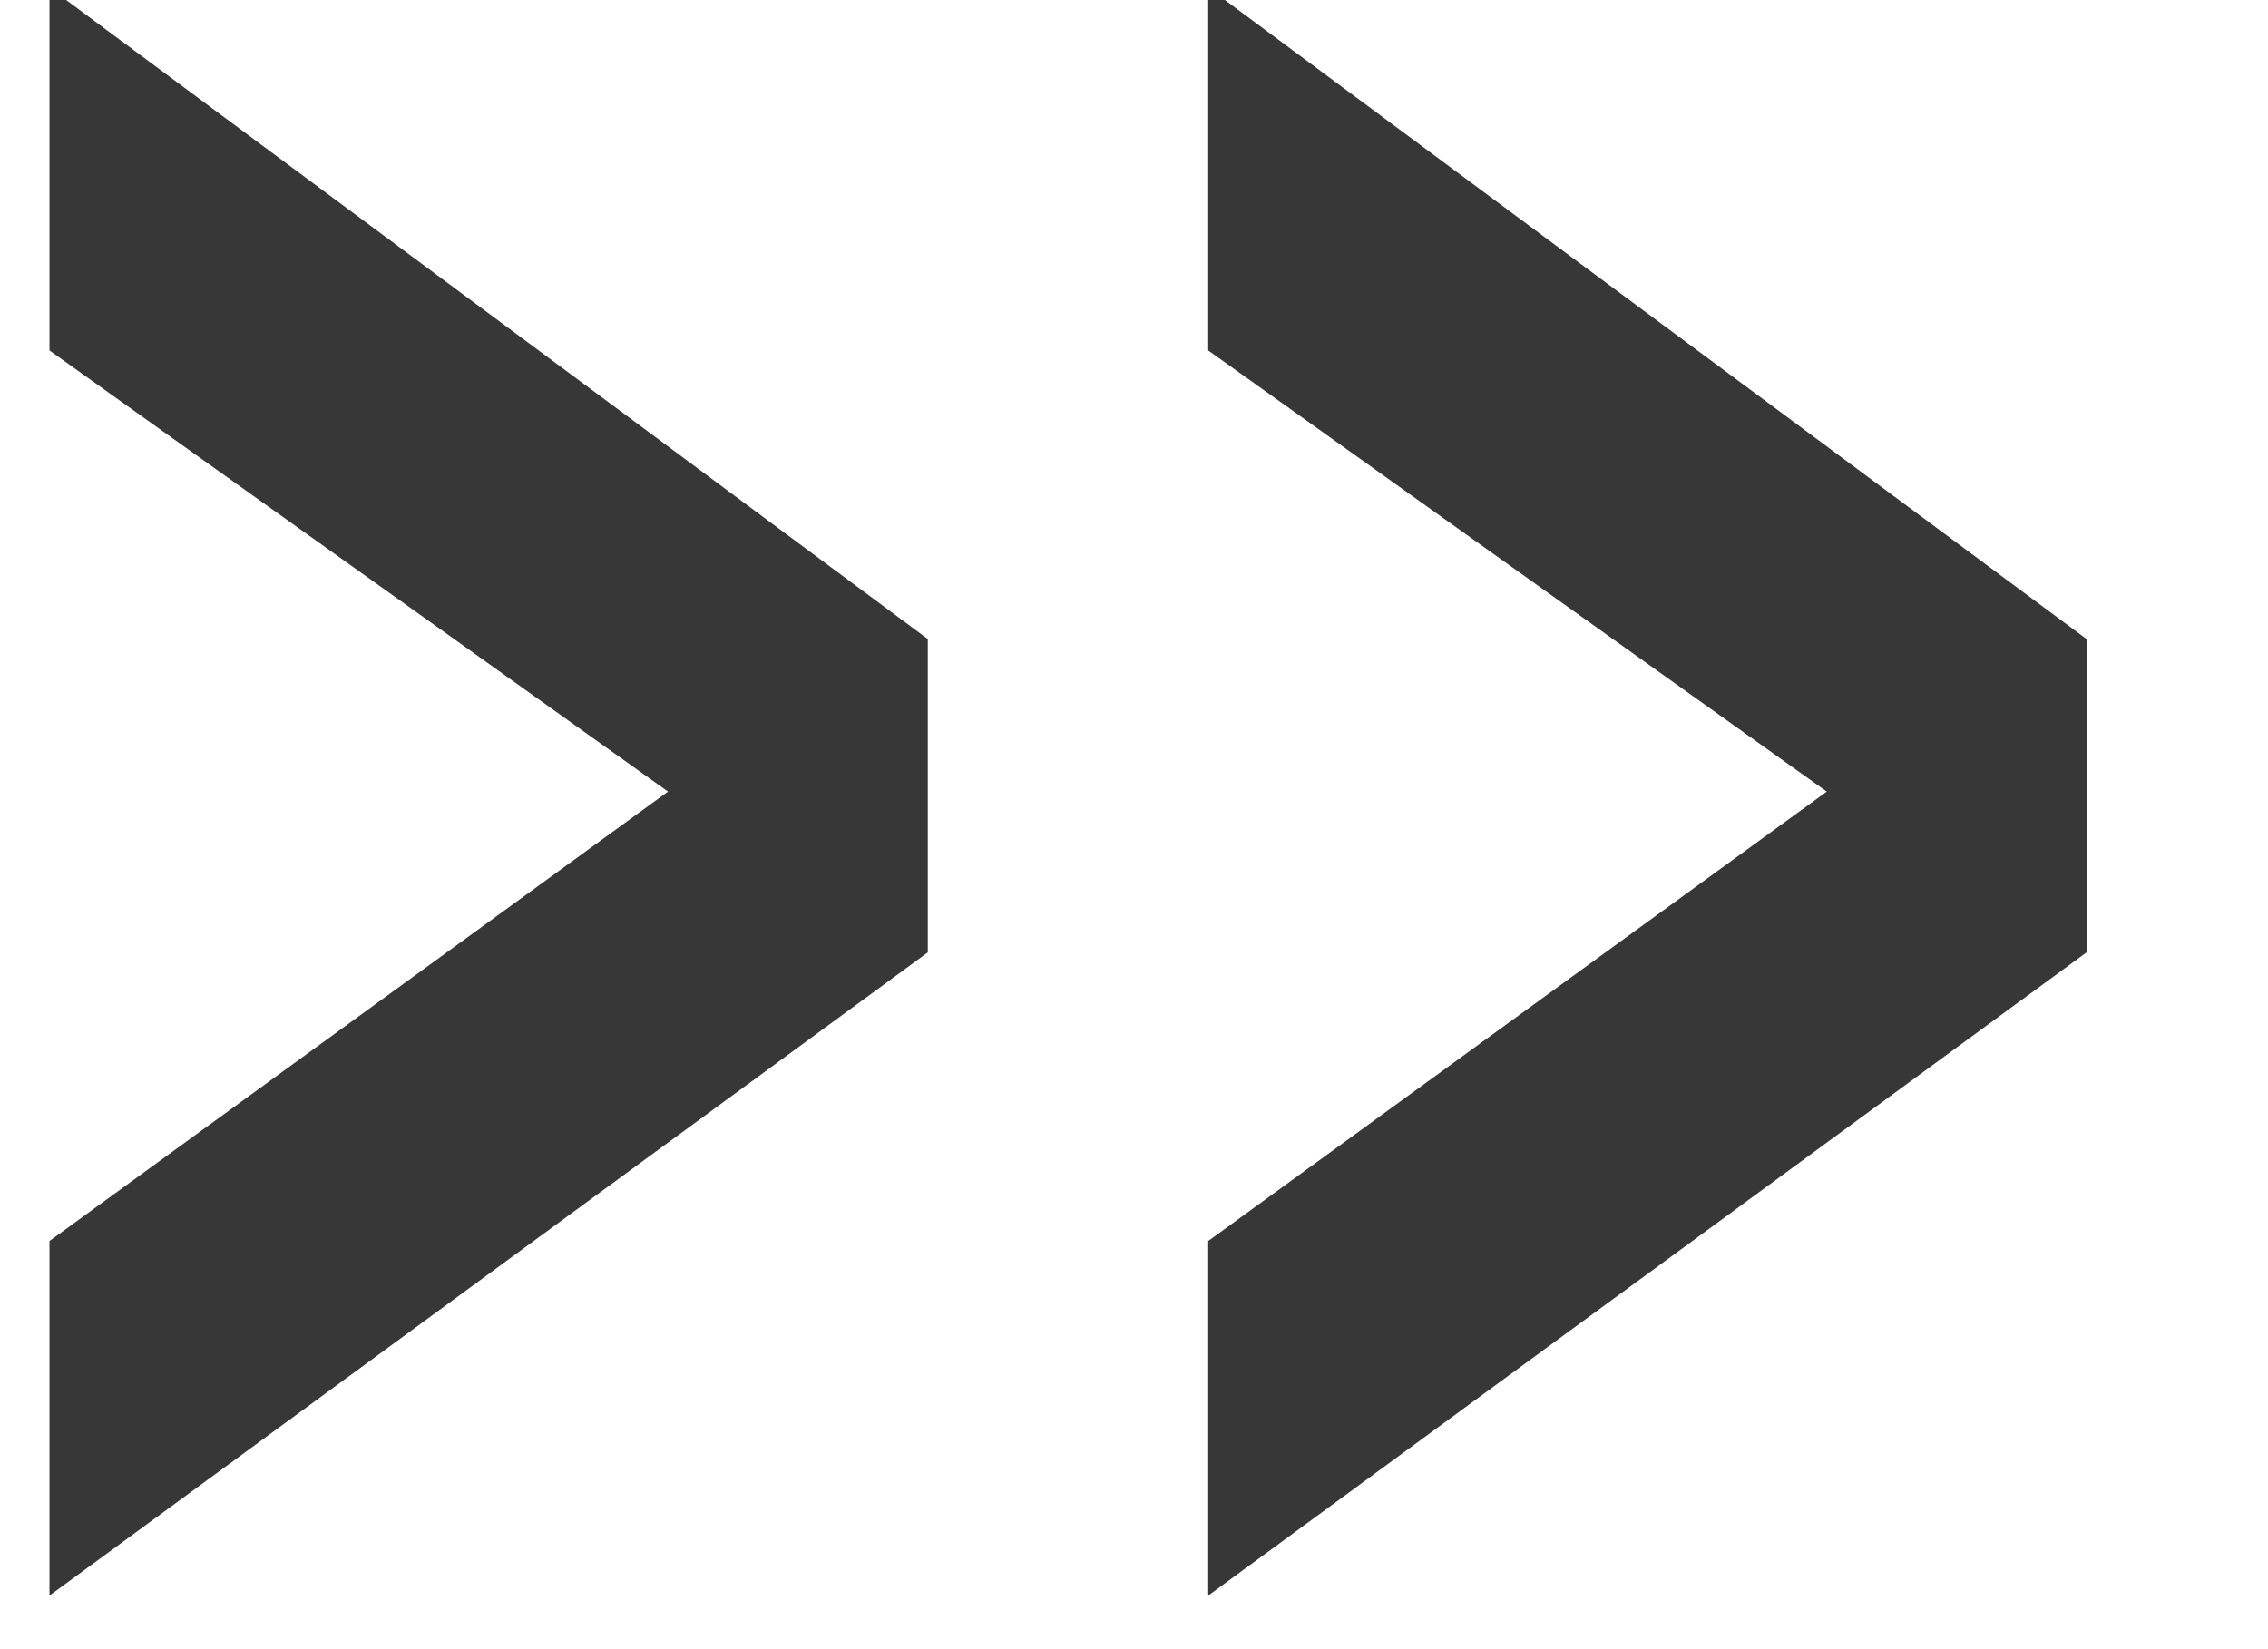 <?xml version="1.0" encoding="UTF-8"?>
<svg width="11px" height="8px" viewBox="0 0 11 8" version="1.1" xmlns="http://www.w3.org/2000/svg" xmlns:xlink="http://www.w3.org/1999/xlink">
    <!-- Generator: Sketch 48.2 (47327) - http://www.bohemiancoding.com/sketch -->
    <title>»</title>
    <desc>Created with Sketch.</desc>
    <defs></defs>
    <g id="Home1-Copy-5" stroke="none" stroke-width="1" fill="none" fill-rule="evenodd" transform="translate(-501, -116)">
        <path d="M501.24,117.7 L501.24,115.94 L505.5,119.1 L505.5,120.62 L501.24,123.74 L501.24,122.02 L504.24,119.84 L501.24,117.7 Z M506.86,115.94 L511.12,119.1 L511.12,120.62 L506.86,123.74 L506.86,122.02 L509.86,119.84 L506.86,117.7 L506.86,115.94 Z" id="»" fill="#373737"></path>
    </g>
</svg>